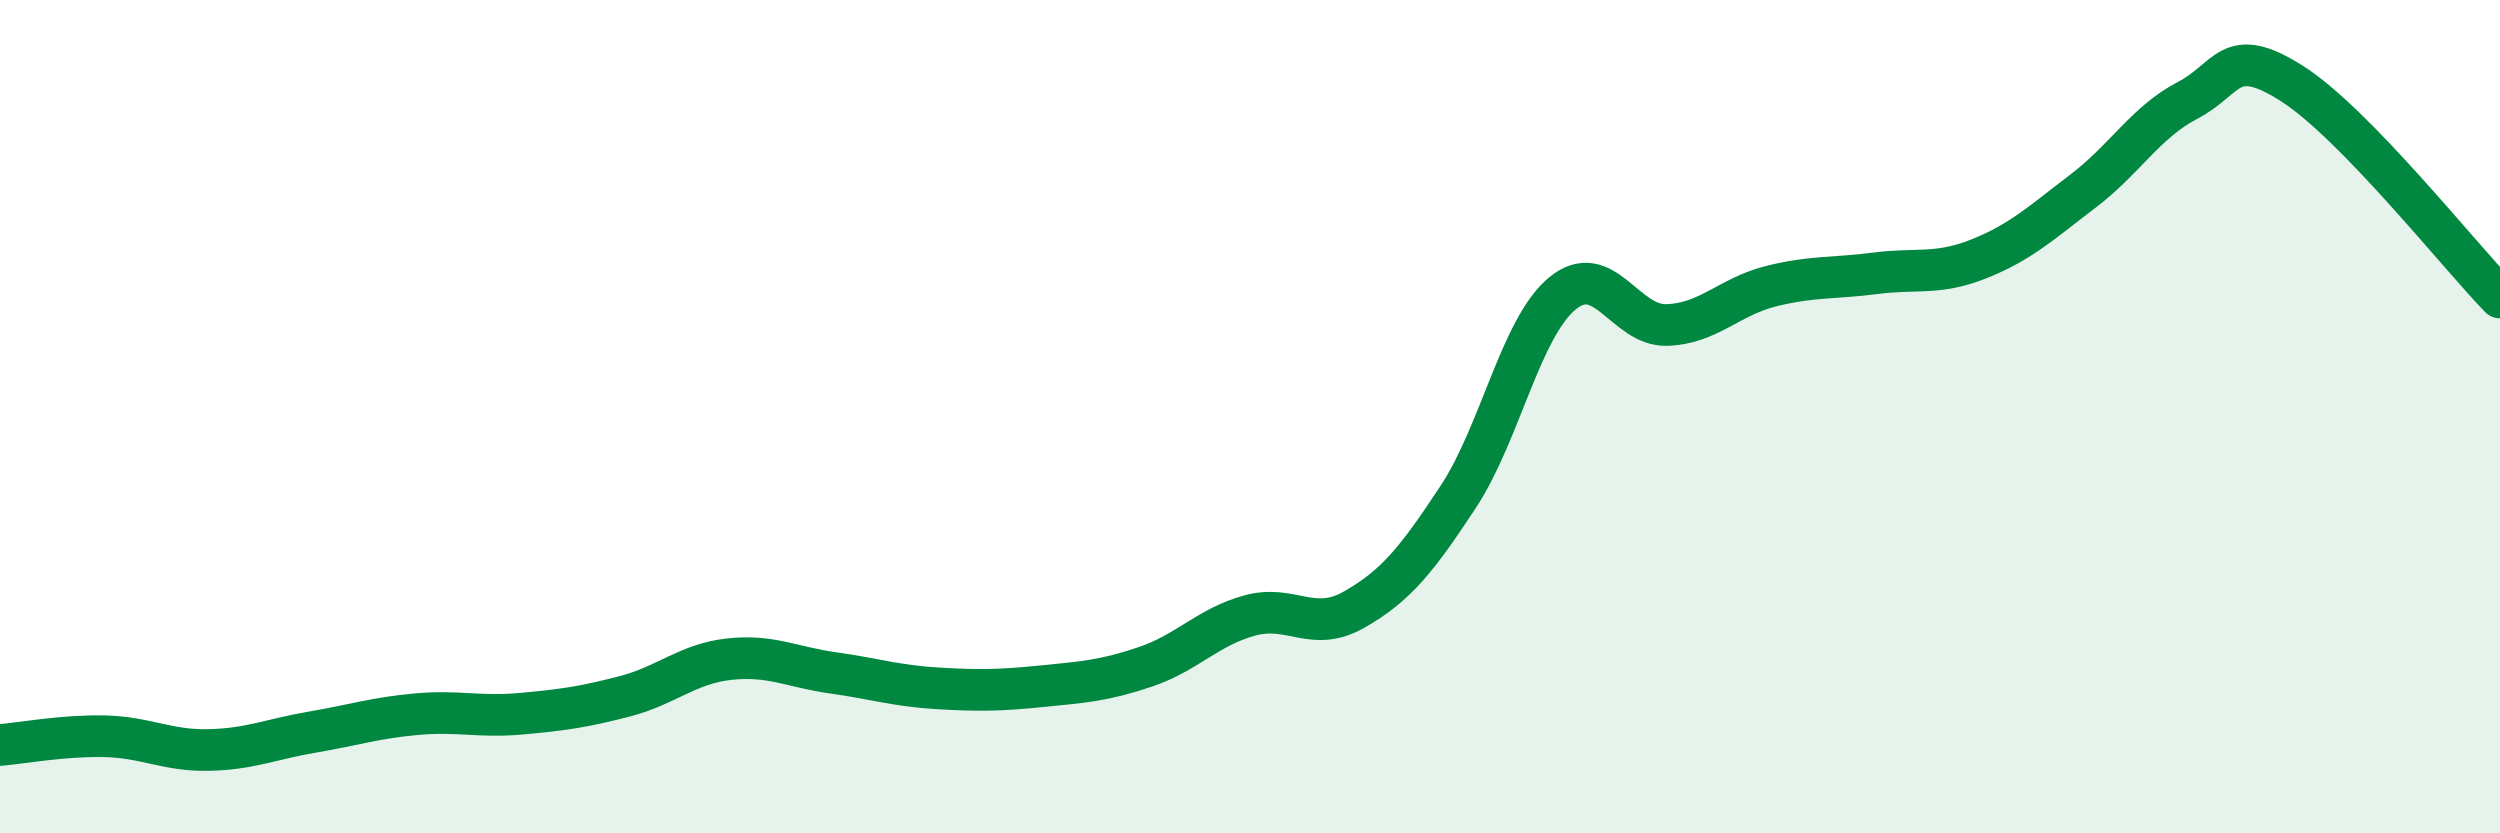 
    <svg width="60" height="20" viewBox="0 0 60 20" xmlns="http://www.w3.org/2000/svg">
      <path
        d="M 0,17.88 C 0.5,17.84 1.5,17.65 2.5,17.67 C 3.5,17.69 4,18.02 5,18 C 6,17.98 6.5,17.74 7.5,17.57 C 8.5,17.4 9,17.23 10,17.14 C 11,17.05 11.5,17.22 12.5,17.13 C 13.5,17.04 14,16.97 15,16.71 C 16,16.45 16.5,15.93 17.5,15.82 C 18.5,15.71 19,16.01 20,16.15 C 21,16.29 21.5,16.46 22.5,16.52 C 23.5,16.58 24,16.57 25,16.47 C 26,16.37 26.5,16.34 27.5,16 C 28.5,15.66 29,15.04 30,14.77 C 31,14.5 31.5,15.2 32.5,14.63 C 33.5,14.06 34,13.44 35,11.92 C 36,10.4 36.5,7.86 37.5,7.04 C 38.5,6.22 39,7.83 40,7.8 C 41,7.77 41.5,7.12 42.5,6.87 C 43.5,6.62 44,6.69 45,6.56 C 46,6.43 46.5,6.61 47.5,6.21 C 48.5,5.81 49,5.34 50,4.58 C 51,3.82 51.5,2.93 52.5,2.41 C 53.5,1.89 53.5,1.05 55,2 C 56.5,2.95 59,6.11 60,7.14L60 20L0 20Z"
        fill="#008740"
        opacity="0.1"
        stroke-linecap="round"
        stroke-linejoin="round"
      />
      <path
        d="M 0,17.88 C 0.5,17.84 1.5,17.65 2.5,17.67 C 3.5,17.69 4,18.02 5,18 C 6,17.98 6.5,17.74 7.5,17.57 C 8.5,17.4 9,17.23 10,17.14 C 11,17.05 11.5,17.22 12.5,17.13 C 13.5,17.04 14,16.97 15,16.71 C 16,16.45 16.5,15.93 17.5,15.82 C 18.5,15.71 19,16.01 20,16.15 C 21,16.29 21.5,16.46 22.5,16.52 C 23.5,16.58 24,16.57 25,16.47 C 26,16.37 26.5,16.34 27.5,16 C 28.5,15.66 29,15.04 30,14.77 C 31,14.5 31.5,15.2 32.5,14.63 C 33.5,14.06 34,13.44 35,11.92 C 36,10.4 36.5,7.86 37.5,7.04 C 38.5,6.22 39,7.83 40,7.8 C 41,7.77 41.5,7.12 42.5,6.87 C 43.5,6.62 44,6.69 45,6.56 C 46,6.43 46.5,6.61 47.5,6.21 C 48.5,5.81 49,5.34 50,4.58 C 51,3.82 51.5,2.93 52.5,2.41 C 53.5,1.89 53.5,1.05 55,2 C 56.5,2.95 59,6.11 60,7.14"
        stroke="#008740"
        stroke-width="1"
        fill="none"
        stroke-linecap="round"
        stroke-linejoin="round"
      />
    </svg>
  